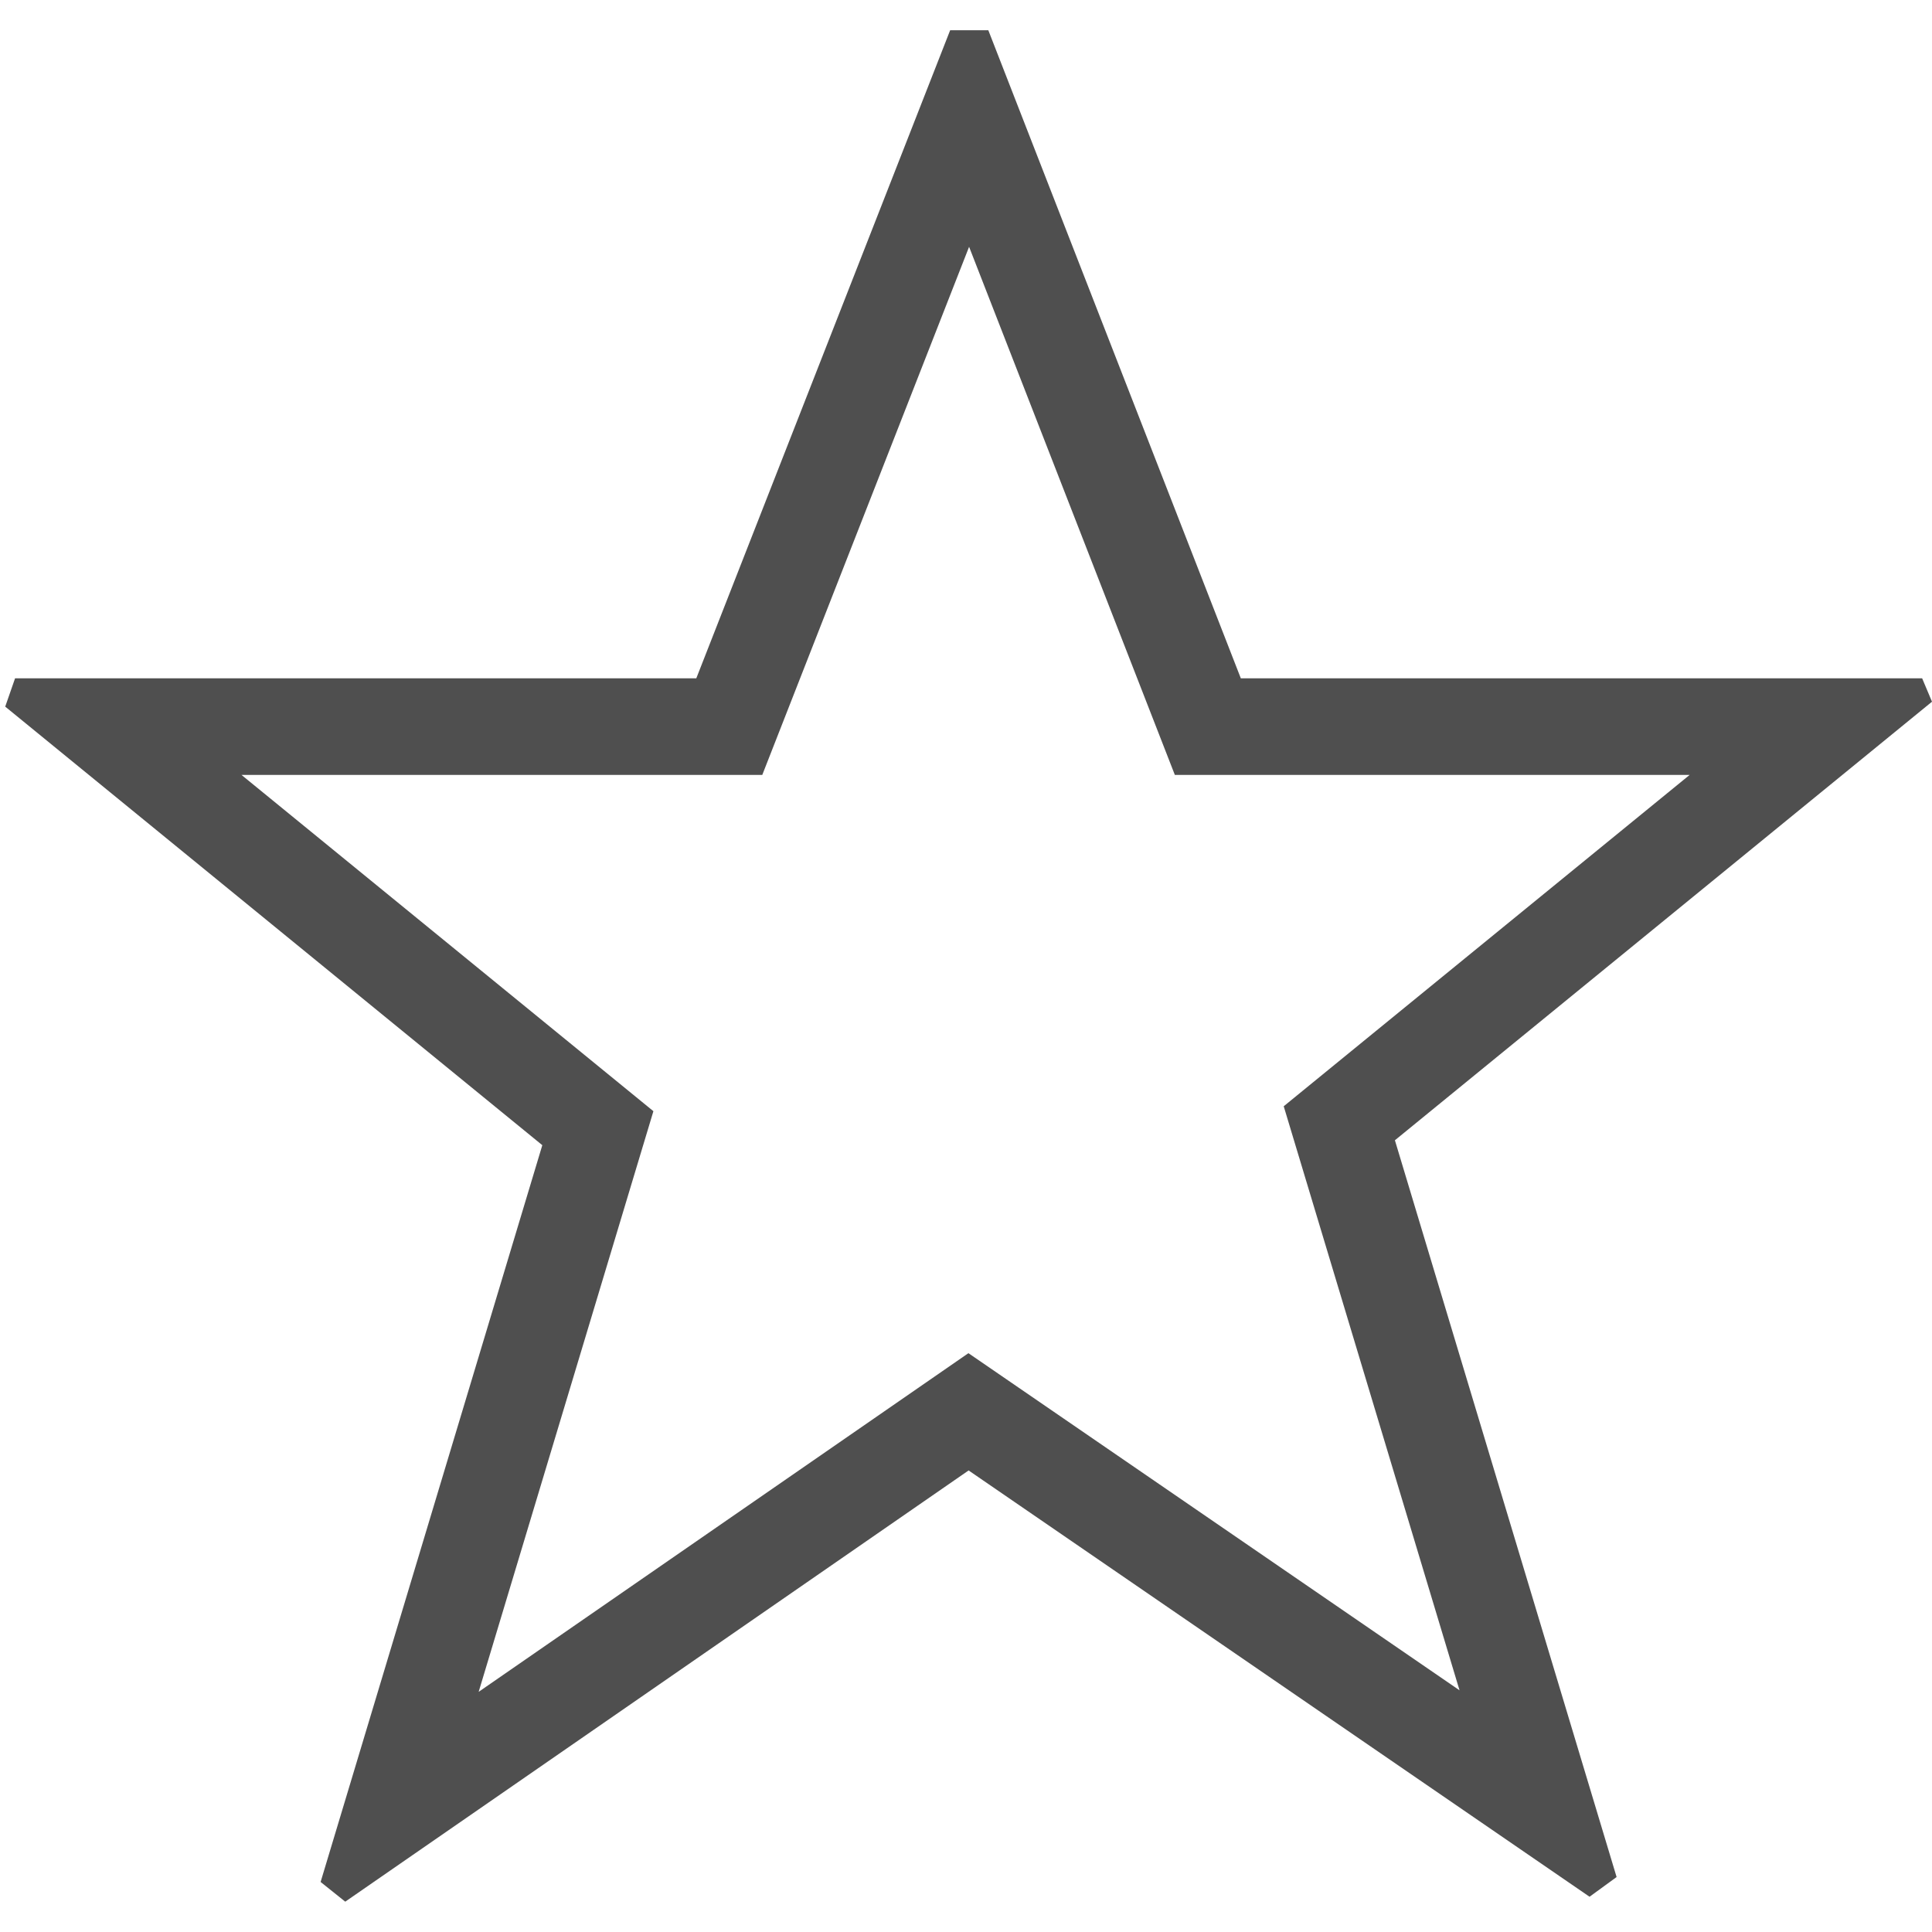 <svg xmlns="http://www.w3.org/2000/svg" xmlns:xlink="http://www.w3.org/1999/xlink" width="20" height="20" viewBox="0 0 20 20">
  <defs>
    <clipPath id="clip-path">
      <rect id="長方形_1" data-name="長方形 1" width="20" height="20" transform="translate(151 183)" fill="#fff" stroke="#4f4f4f" stroke-width="1"/>
    </clipPath>
  </defs>
  <g id="icon_special" transform="translate(-151 -183)" clip-path="url(#clip-path)">
    <g id="パス_1" data-name="パス 1" transform="translate(148.71 197.952)" fill="none">
      <path d="M12.521-14.639,15.135-7.93h7.053l.1.242L16.73-3.148l2.3,7.627-.281.2L12.317.27,5.864,4.734l-.255-.2L7.9-3.1,2.344-7.637l.1-.293H9.5l2.627-6.708Z" stroke="none"/>
      <path d="M 12.322 -12.397 L 10.181 -6.93 L 4.79 -6.93 L 9.054 -3.449 L 7.245 2.562 L 12.315 -0.944 L 17.399 2.546 L 15.579 -3.5 L 19.781 -6.93 L 14.452 -6.93 L 12.322 -12.397 M 12.126 -14.639 L 12.521 -14.639 L 15.135 -7.93 L 22.188 -7.93 L 22.29 -7.688 L 16.73 -3.148 L 19.025 4.479 L 18.745 4.683 L 12.317 0.27 L 5.864 4.734 L 5.609 4.53 L 7.904 -3.097 L 2.344 -7.637 L 2.446 -7.93 L 9.498 -7.93 L 12.126 -14.639 Z" stroke="none" fill="#4f4f4f"/>
    </g>
  </g>
</svg>
